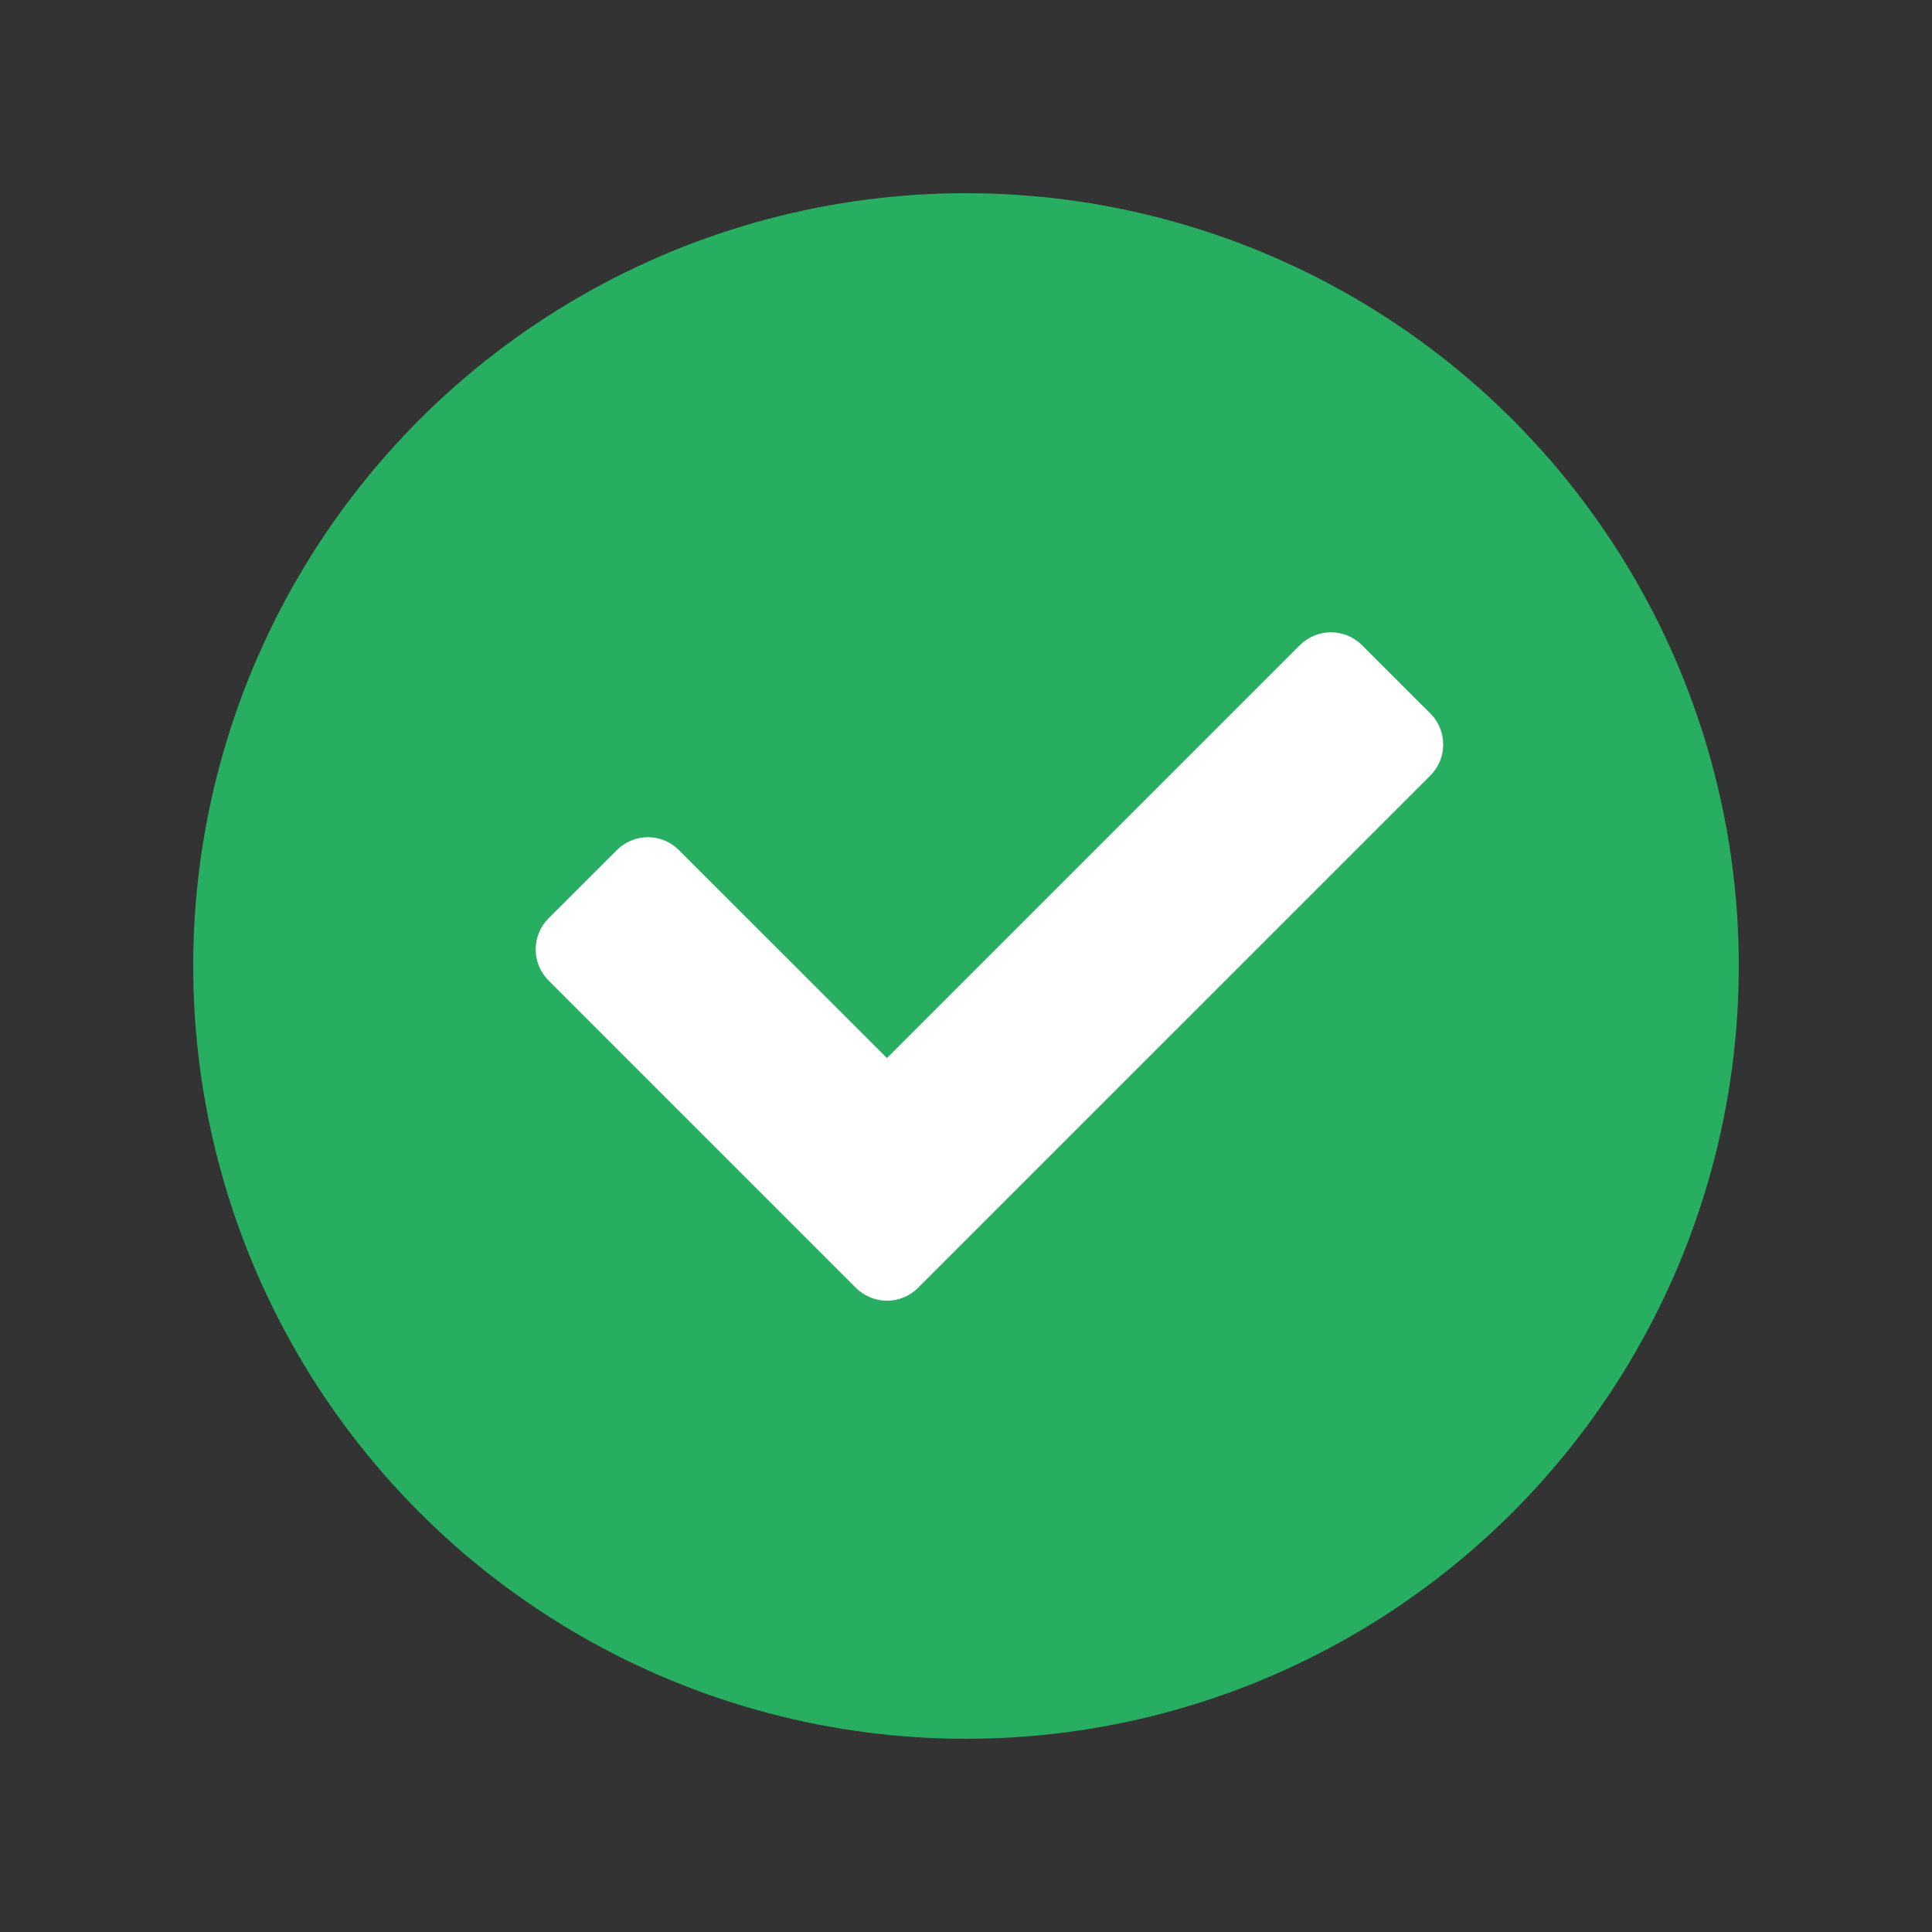 <svg width="22" height="22" viewBox="0 0 22 22" fill="none" xmlns="http://www.w3.org/2000/svg">
<rect x="0" y="0" width="22" height="22" fill="#333333" stroke="none"/>
<g id="Icons/ Check-2">
<circle id="Vector" cx="11" cy="11" r="8.8" fill="#27AE60"/>
<path id="Vector_2" d="M14.979 7.523L10.1 12.402L7.554 9.857C7.457 9.759 7.299 9.759 7.201 9.857L6.423 10.634C6.376 10.681 6.35 10.745 6.35 10.811C6.35 10.878 6.376 10.941 6.423 10.988L9.923 14.488C10.021 14.586 10.179 14.586 10.277 14.488L16.111 8.654C16.158 8.608 16.184 8.544 16.184 8.478C16.184 8.411 16.158 8.348 16.111 8.301L15.332 7.523C15.235 7.426 15.077 7.426 14.979 7.523Z" fill="white" stroke="white" stroke-width="0.5" stroke-linejoin="round"/>
</g>
</svg>

